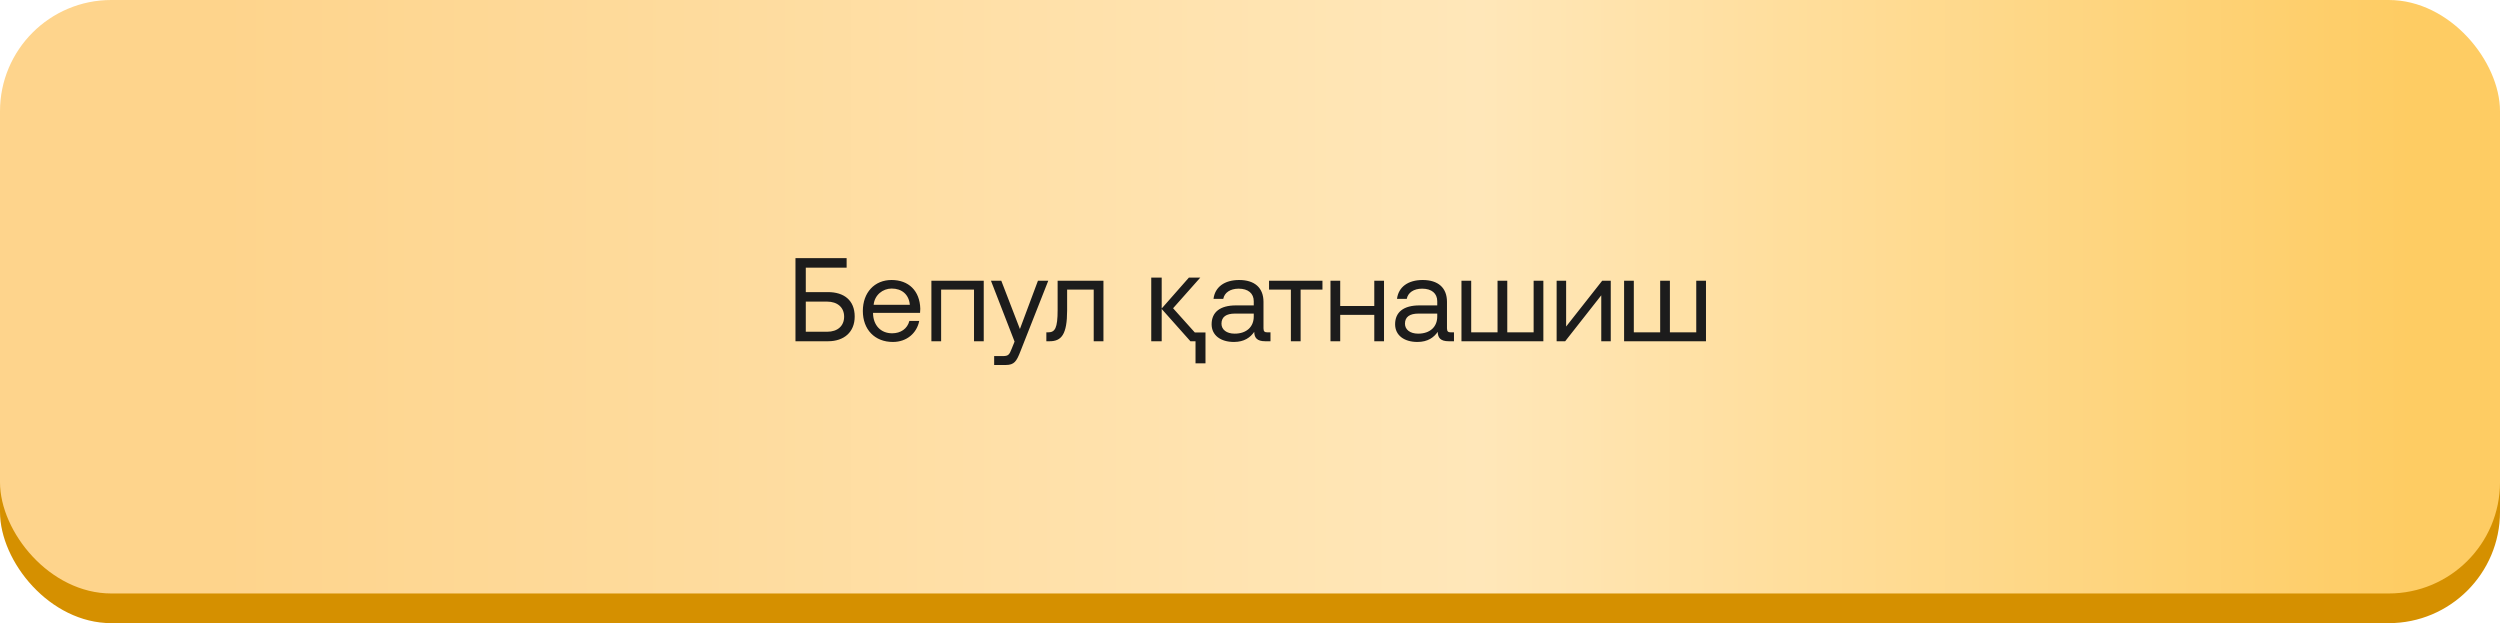 <?xml version="1.0" encoding="UTF-8"?> <svg xmlns="http://www.w3.org/2000/svg" width="337" height="84" viewBox="0 0 337 84" fill="none"><rect y="34" width="337" height="50" rx="15" fill="#D59000"></rect><rect width="337" height="80" rx="15" fill="url(#paint0_linear_4_3)"></rect><path d="M111.629 46H107.229V34.8H114.125V36.08H108.621V39.376H111.613C113.757 39.376 115.213 40.464 115.213 42.672C115.213 44.768 113.773 46 111.629 46ZM108.621 40.656V44.72H111.501C112.909 44.72 113.789 43.936 113.789 42.688C113.789 41.44 112.893 40.656 111.485 40.656H108.621ZM120.359 46.096C117.911 46.096 116.311 44.416 116.311 41.92C116.311 39.44 117.879 37.744 120.183 37.744C122.487 37.744 123.991 39.2 124.055 41.616C124.055 41.792 124.039 41.984 124.023 42.176H117.687V42.288C117.735 43.84 118.711 44.928 120.263 44.928C121.415 44.928 122.311 44.32 122.583 43.264H123.911C123.591 44.896 122.247 46.096 120.359 46.096ZM117.767 41.088H122.647C122.519 39.68 121.559 38.896 120.199 38.896C118.999 38.896 117.895 39.76 117.767 41.088ZM126.864 46H125.552V37.84H132.608V46H131.296V39.04H126.864V46ZM136.764 46.048L133.58 37.84H134.972L137.484 44.352L139.916 37.84H141.308L137.548 47.376C137.036 48.688 136.732 49.2 135.58 49.2H134.012V48H135.18C135.932 48 136.06 47.808 136.364 47.04L136.764 46.048ZM141.496 46H141.048V44.8H141.288C142.216 44.8 142.568 44.24 142.568 41.792V37.84H148.744V46H147.432V39.04H143.848V41.84C143.848 45.088 143.08 46 141.496 46ZM161.156 48.976V46H160.468L156.596 41.648V46H155.188V37.424H156.596V41.584L160.26 37.424H161.796L158.132 41.552L161.06 44.816H162.5V48.976H161.156ZM170.846 44.8H171.262V46H170.542C169.454 46 169.086 45.536 169.07 44.736C168.558 45.472 167.742 46.096 166.334 46.096C164.542 46.096 163.326 45.2 163.326 43.712C163.326 42.08 164.462 41.168 166.606 41.168H169.006V40.608C169.006 39.552 168.254 38.912 166.974 38.912C165.822 38.912 165.054 39.456 164.894 40.288H163.582C163.774 38.688 165.07 37.744 167.038 37.744C169.118 37.744 170.318 38.784 170.318 40.688V44.256C170.318 44.688 170.478 44.8 170.846 44.8ZM169.006 42.672V42.272H166.478C165.31 42.272 164.654 42.704 164.654 43.632C164.654 44.432 165.342 44.976 166.43 44.976C168.062 44.976 169.006 44.032 169.006 42.672ZM175.323 46H174.011V39.04H171.067V37.84H178.267V39.04H175.323V46ZM185.253 41.248V37.84H186.565V46H185.253V42.448H180.661V46H179.349V37.84H180.661V41.248H185.253ZM195.581 44.8H195.997V46H195.277C194.189 46 193.821 45.536 193.805 44.736C193.293 45.472 192.477 46.096 191.069 46.096C189.277 46.096 188.061 45.2 188.061 43.712C188.061 42.08 189.197 41.168 191.341 41.168H193.741V40.608C193.741 39.552 192.989 38.912 191.709 38.912C190.557 38.912 189.789 39.456 189.629 40.288H188.317C188.509 38.688 189.805 37.744 191.773 37.744C193.853 37.744 195.053 38.784 195.053 40.688V44.256C195.053 44.688 195.213 44.8 195.581 44.8ZM193.741 42.672V42.272H191.213C190.045 42.272 189.389 42.704 189.389 43.632C189.389 44.432 190.077 44.976 191.165 44.976C192.797 44.976 193.741 44.032 193.741 42.672ZM208.045 46H197.005V37.84H198.317V44.8H201.869V37.84H203.181V44.8H206.733V37.84H208.045V46ZM210.986 46H209.834V37.84H211.114V44.016L215.978 37.84H217.13V46H215.85V39.808L210.986 46ZM229.967 46H218.927V37.84H220.239V44.8H223.791V37.84H225.103V44.8H228.655V37.84H229.967V46Z" fill="#1C1C1C"></path><defs><linearGradient id="paint0_linear_4_3" x1="337" y1="40.174" x2="2.21123e-06" y2="40.174" gradientUnits="userSpaceOnUse"><stop offset="0.036" stop-color="#FECC63"></stop><stop offset="0.408" stop-color="#FFE7B9"></stop><stop offset="0.911" stop-color="#FED48C"></stop></linearGradient></defs></svg> 